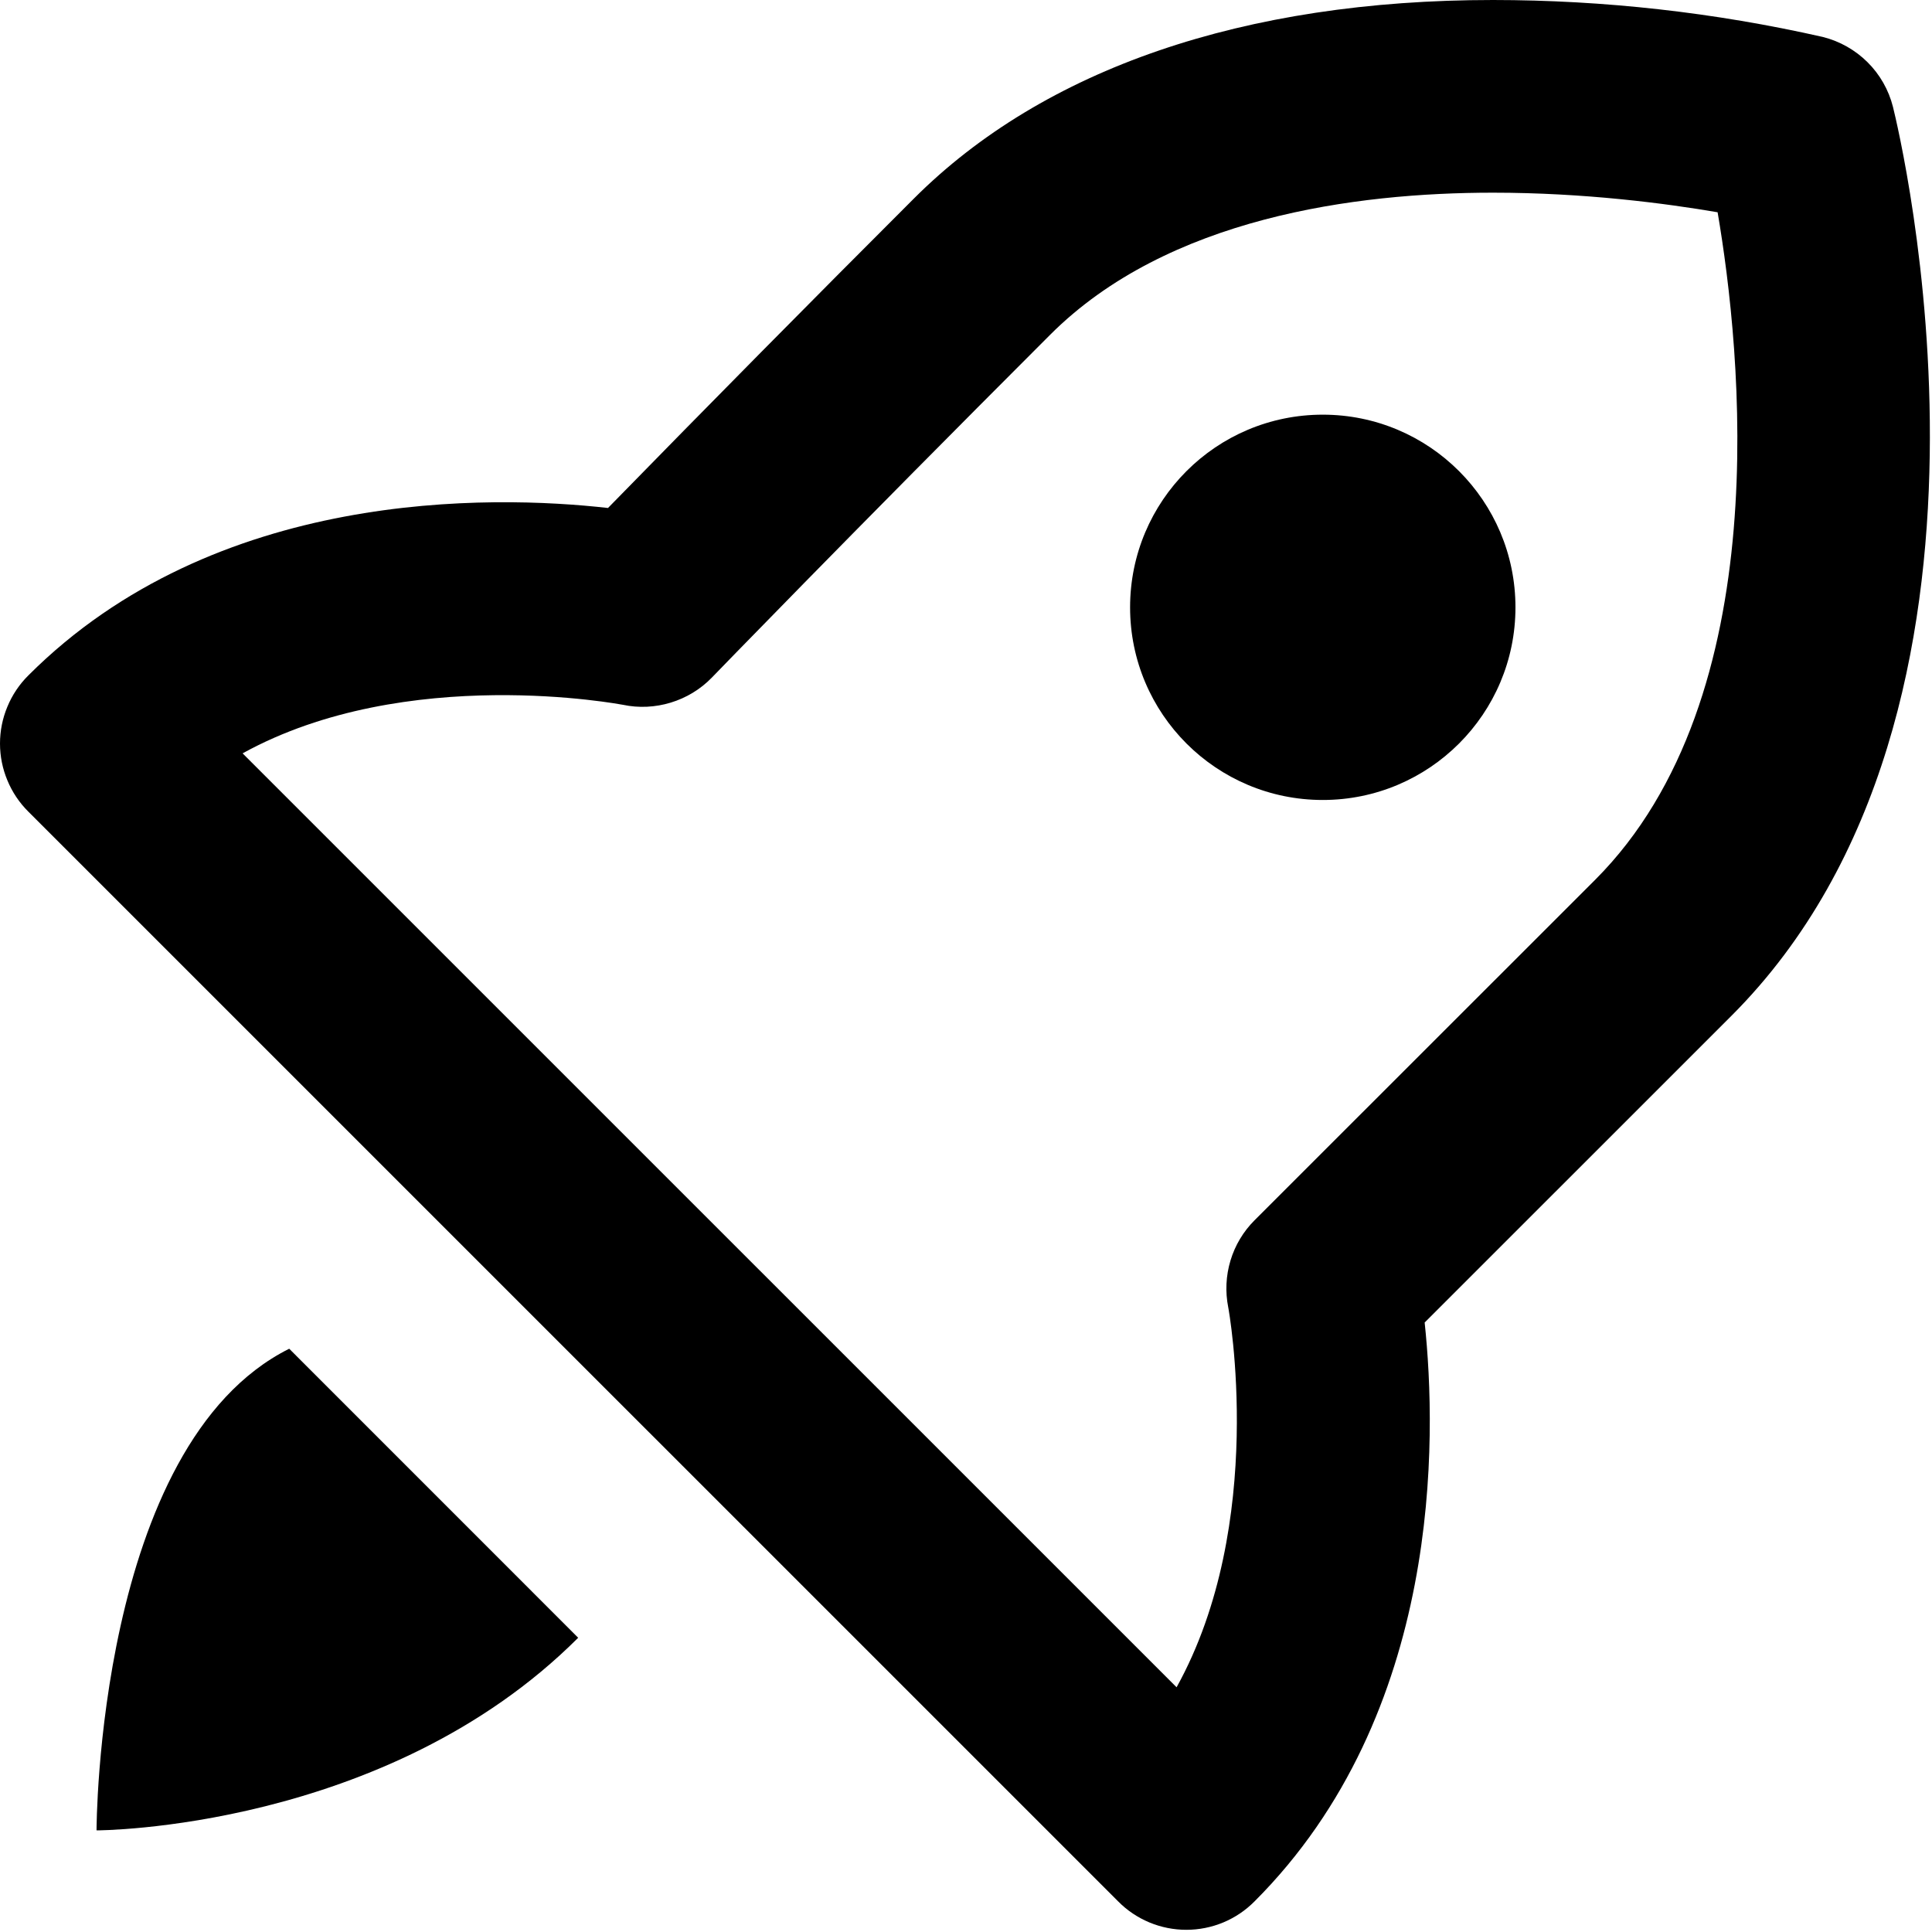 <svg width="30" height="30" viewBox="0 0 30 30" fill="none" xmlns="http://www.w3.org/2000/svg">
<path d="M28.305 0.574C26.624 0.193 24.906 0.001 23.183 0C19.316 0 16.207 1.067 14.191 3.083C12.598 4.675 11.015 6.277 9.441 7.888C7.625 7.683 3.343 7.584 0.44 10.488C0.301 10.626 0.19 10.791 0.115 10.973C0.039 11.154 0 11.349 0 11.546C0 11.742 0.039 11.937 0.115 12.118C0.19 12.3 0.301 12.465 0.44 12.603L17.364 29.526C17.502 29.666 17.667 29.776 17.849 29.852C18.03 29.927 18.225 29.966 18.421 29.966C18.618 29.966 18.813 29.927 18.994 29.852C19.176 29.776 19.34 29.666 19.479 29.526C22.402 26.605 22.312 22.325 22.122 20.536L26.885 15.774C31.659 11.001 29.488 2.039 29.394 1.66C29.328 1.398 29.192 1.158 29 0.967C28.808 0.776 28.568 0.64 28.305 0.574ZM24.77 13.661L19.48 18.949C19.306 19.123 19.178 19.337 19.107 19.573C19.036 19.809 19.024 20.058 19.072 20.3C19.08 20.337 19.681 23.654 18.27 26.2L3.767 11.698C6.31 10.295 9.663 10.944 9.673 10.944C10.167 11.049 10.697 10.89 11.054 10.521C11.059 10.516 13.157 8.347 16.308 5.197C18.13 3.375 21.051 2.992 23.183 2.992C24.6 2.992 25.865 3.158 26.671 3.296C27.036 5.436 27.606 10.823 24.77 13.661Z" fill="black"/>
<path d="M20.54 12.422C22.192 12.422 23.532 11.083 23.532 9.431C23.532 7.778 22.192 6.439 20.54 6.439C18.887 6.439 17.548 7.778 17.548 9.431C17.548 11.083 18.887 12.422 20.54 12.422Z" fill="black"/>
<path d="M4.491 20.943C1.499 22.439 1.499 28.422 1.499 28.422C1.499 28.422 5.987 28.422 8.978 25.431L4.491 20.943Z" fill="black"/>
</svg>
